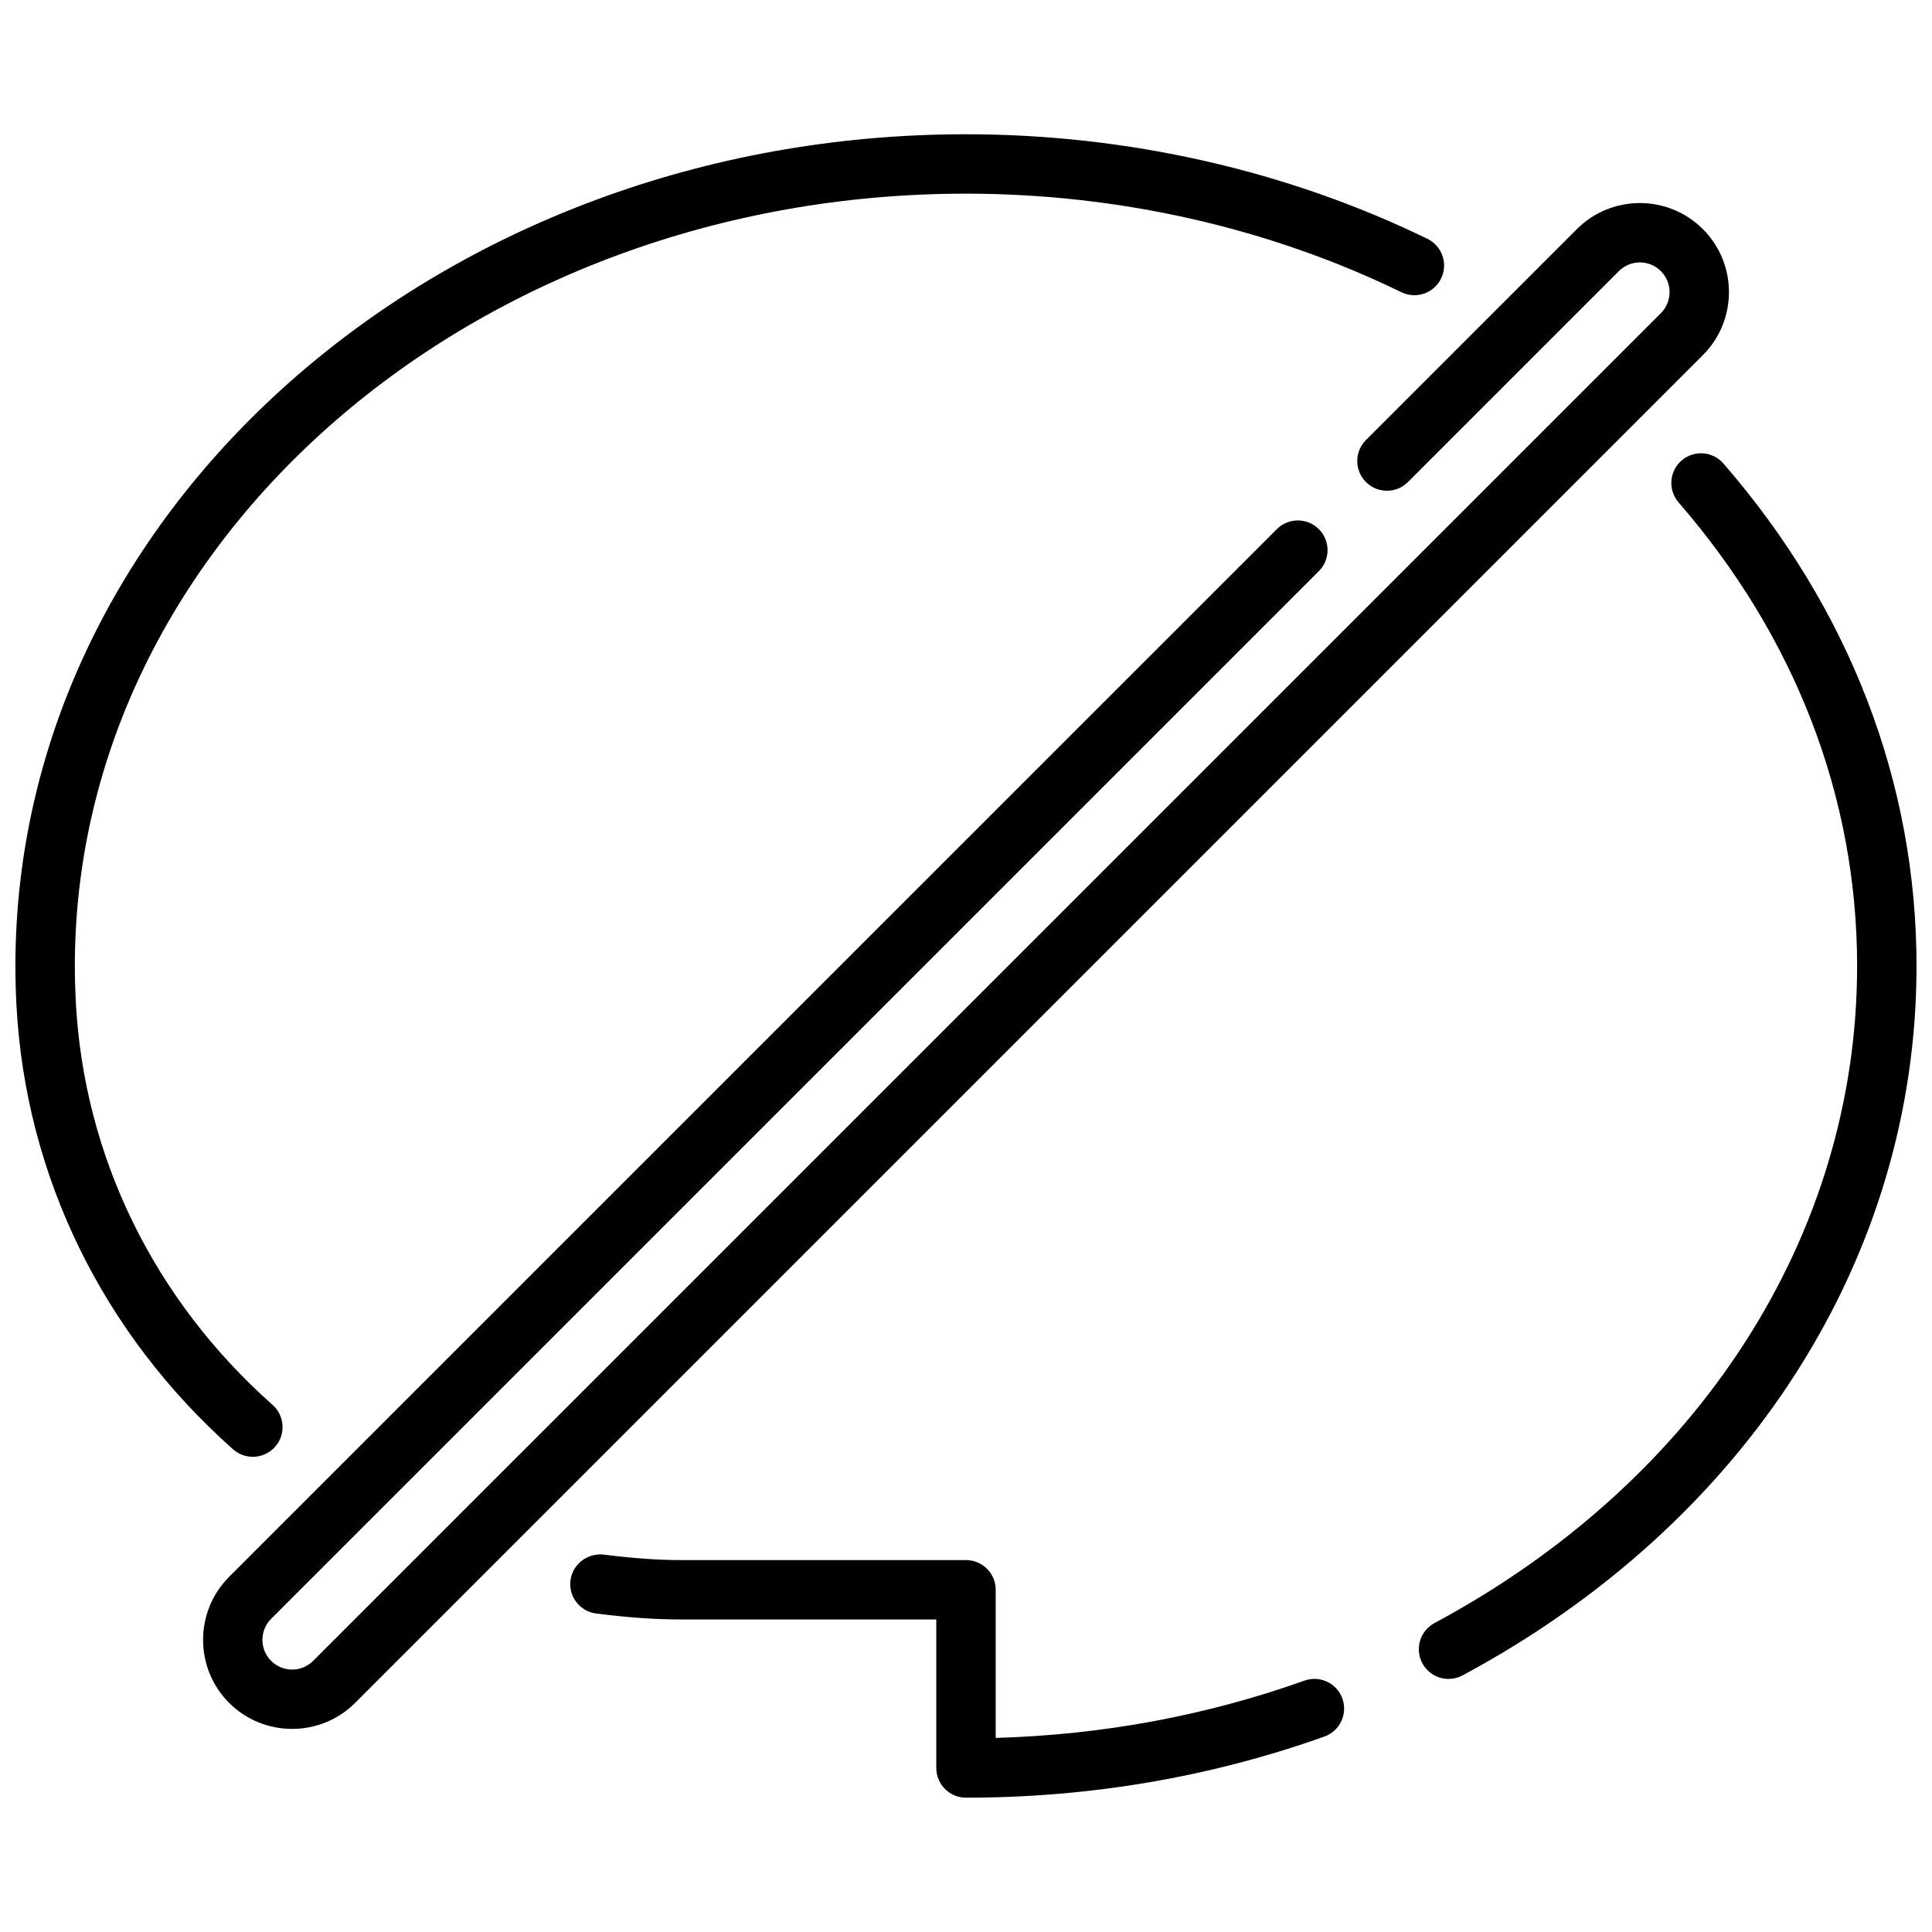 <?xml version="1.0" encoding="UTF-8"?>
<!-- Uploaded to: SVG Find, www.svgfind.com, Generator: SVG Find Mixer Tools -->
<svg width="800px" height="800px" version="1.1" viewBox="144 144 512 512" xmlns="http://www.w3.org/2000/svg">
 <defs>
  <clipPath id="b">
   <path d="m148.09 179h378.91v352h-378.91z"/>
  </clipPath>
  <clipPath id="a">
   <path d="m520 264h131.9v325h-131.9z"/>
  </clipPath>
 </defs>
 <path d="m595.28 204.72c-9.211-9.211-24.184-9.211-33.395 0l-55.891 55.891c-3.078 3.078-3.078 8.055 0 11.133 3.078 3.078 8.055 3.078 11.133 0l55.891-55.891c3.078-3.078 8.055-3.078 11.133 0 3.07 3.07 3.07 8.062 0 11.133l-357.17 357.16c-3.07 3.078-8.062 3.078-11.133 0-3.07-3.07-3.07-8.062 0-11.133l277.66-277.65c3.078-3.078 3.078-8.055 0-11.133-3.078-3.078-8.055-3.078-11.133 0l-277.66 277.65c-9.195 9.211-9.195 24.184 0 33.395 4.606 4.606 10.652 6.902 16.703 6.902 6.047 0 12.09-2.297 16.695-6.902l357.16-357.16c9.219-9.207 9.219-24.188 0.012-33.395z"/>
 <g clip-path="url(#b)">
  <path d="m211 530.07c2.172 0 4.336-0.891 5.894-2.644 2.891-3.25 2.59-8.234-0.66-11.117-31.457-27.902-49.973-65.816-52.145-106.77-0.164-3.164-0.254-6.344-0.254-9.539 0-112.86 105.95-204.68 236.16-204.68 40.383 0 80.277 9.027 115.39 26.121 3.906 1.906 8.621 0.27 10.523-3.637 1.898-3.906 0.277-8.621-3.637-10.523-37.242-18.125-79.531-27.703-122.28-27.703-138.9 0-251.91 98.879-251.91 220.42 0 3.473 0.094 6.941 0.277 10.375 2.394 45.176 22.781 86.984 57.41 117.71 1.504 1.328 3.359 1.98 5.219 1.98z"/>
 </g>
 <g clip-path="url(#a)">
  <path d="m600.73 266.84c-2.844-3.281-7.816-3.644-11.098-0.789-3.281 2.844-3.637 7.816-0.789 11.098 30.953 35.68 47.312 78.156 47.312 122.86 0 71.367-41.871 136.46-112 174.12-3.832 2.055-5.273 6.824-3.211 10.66 1.422 2.648 4.141 4.144 6.941 4.144 1.25 0 2.527-0.301 3.715-0.938 75.328-40.445 120.3-110.73 120.3-187.99 0-48.539-17.688-94.59-51.168-133.16z"/>
 </g>
 <path d="m489.7 589.38c-26.062 9.289-53.555 14.383-81.828 15.184v-39.254c0-4.352-3.527-7.871-7.871-7.871h-75.57c-6.117 0-12.609-0.465-20.453-1.457-4.242-0.473-8.25 2.504-8.801 6.824-0.543 4.312 2.512 8.25 6.824 8.793 8.508 1.078 15.633 1.574 22.426 1.574h67.699v39.359c0 4.352 3.527 7.871 7.871 7.871 32.859 0 64.809-5.449 94.984-16.199 4.094-1.465 6.227-5.969 4.769-10.059-1.461-4.086-5.949-6.215-10.051-4.766z"/>
</svg>